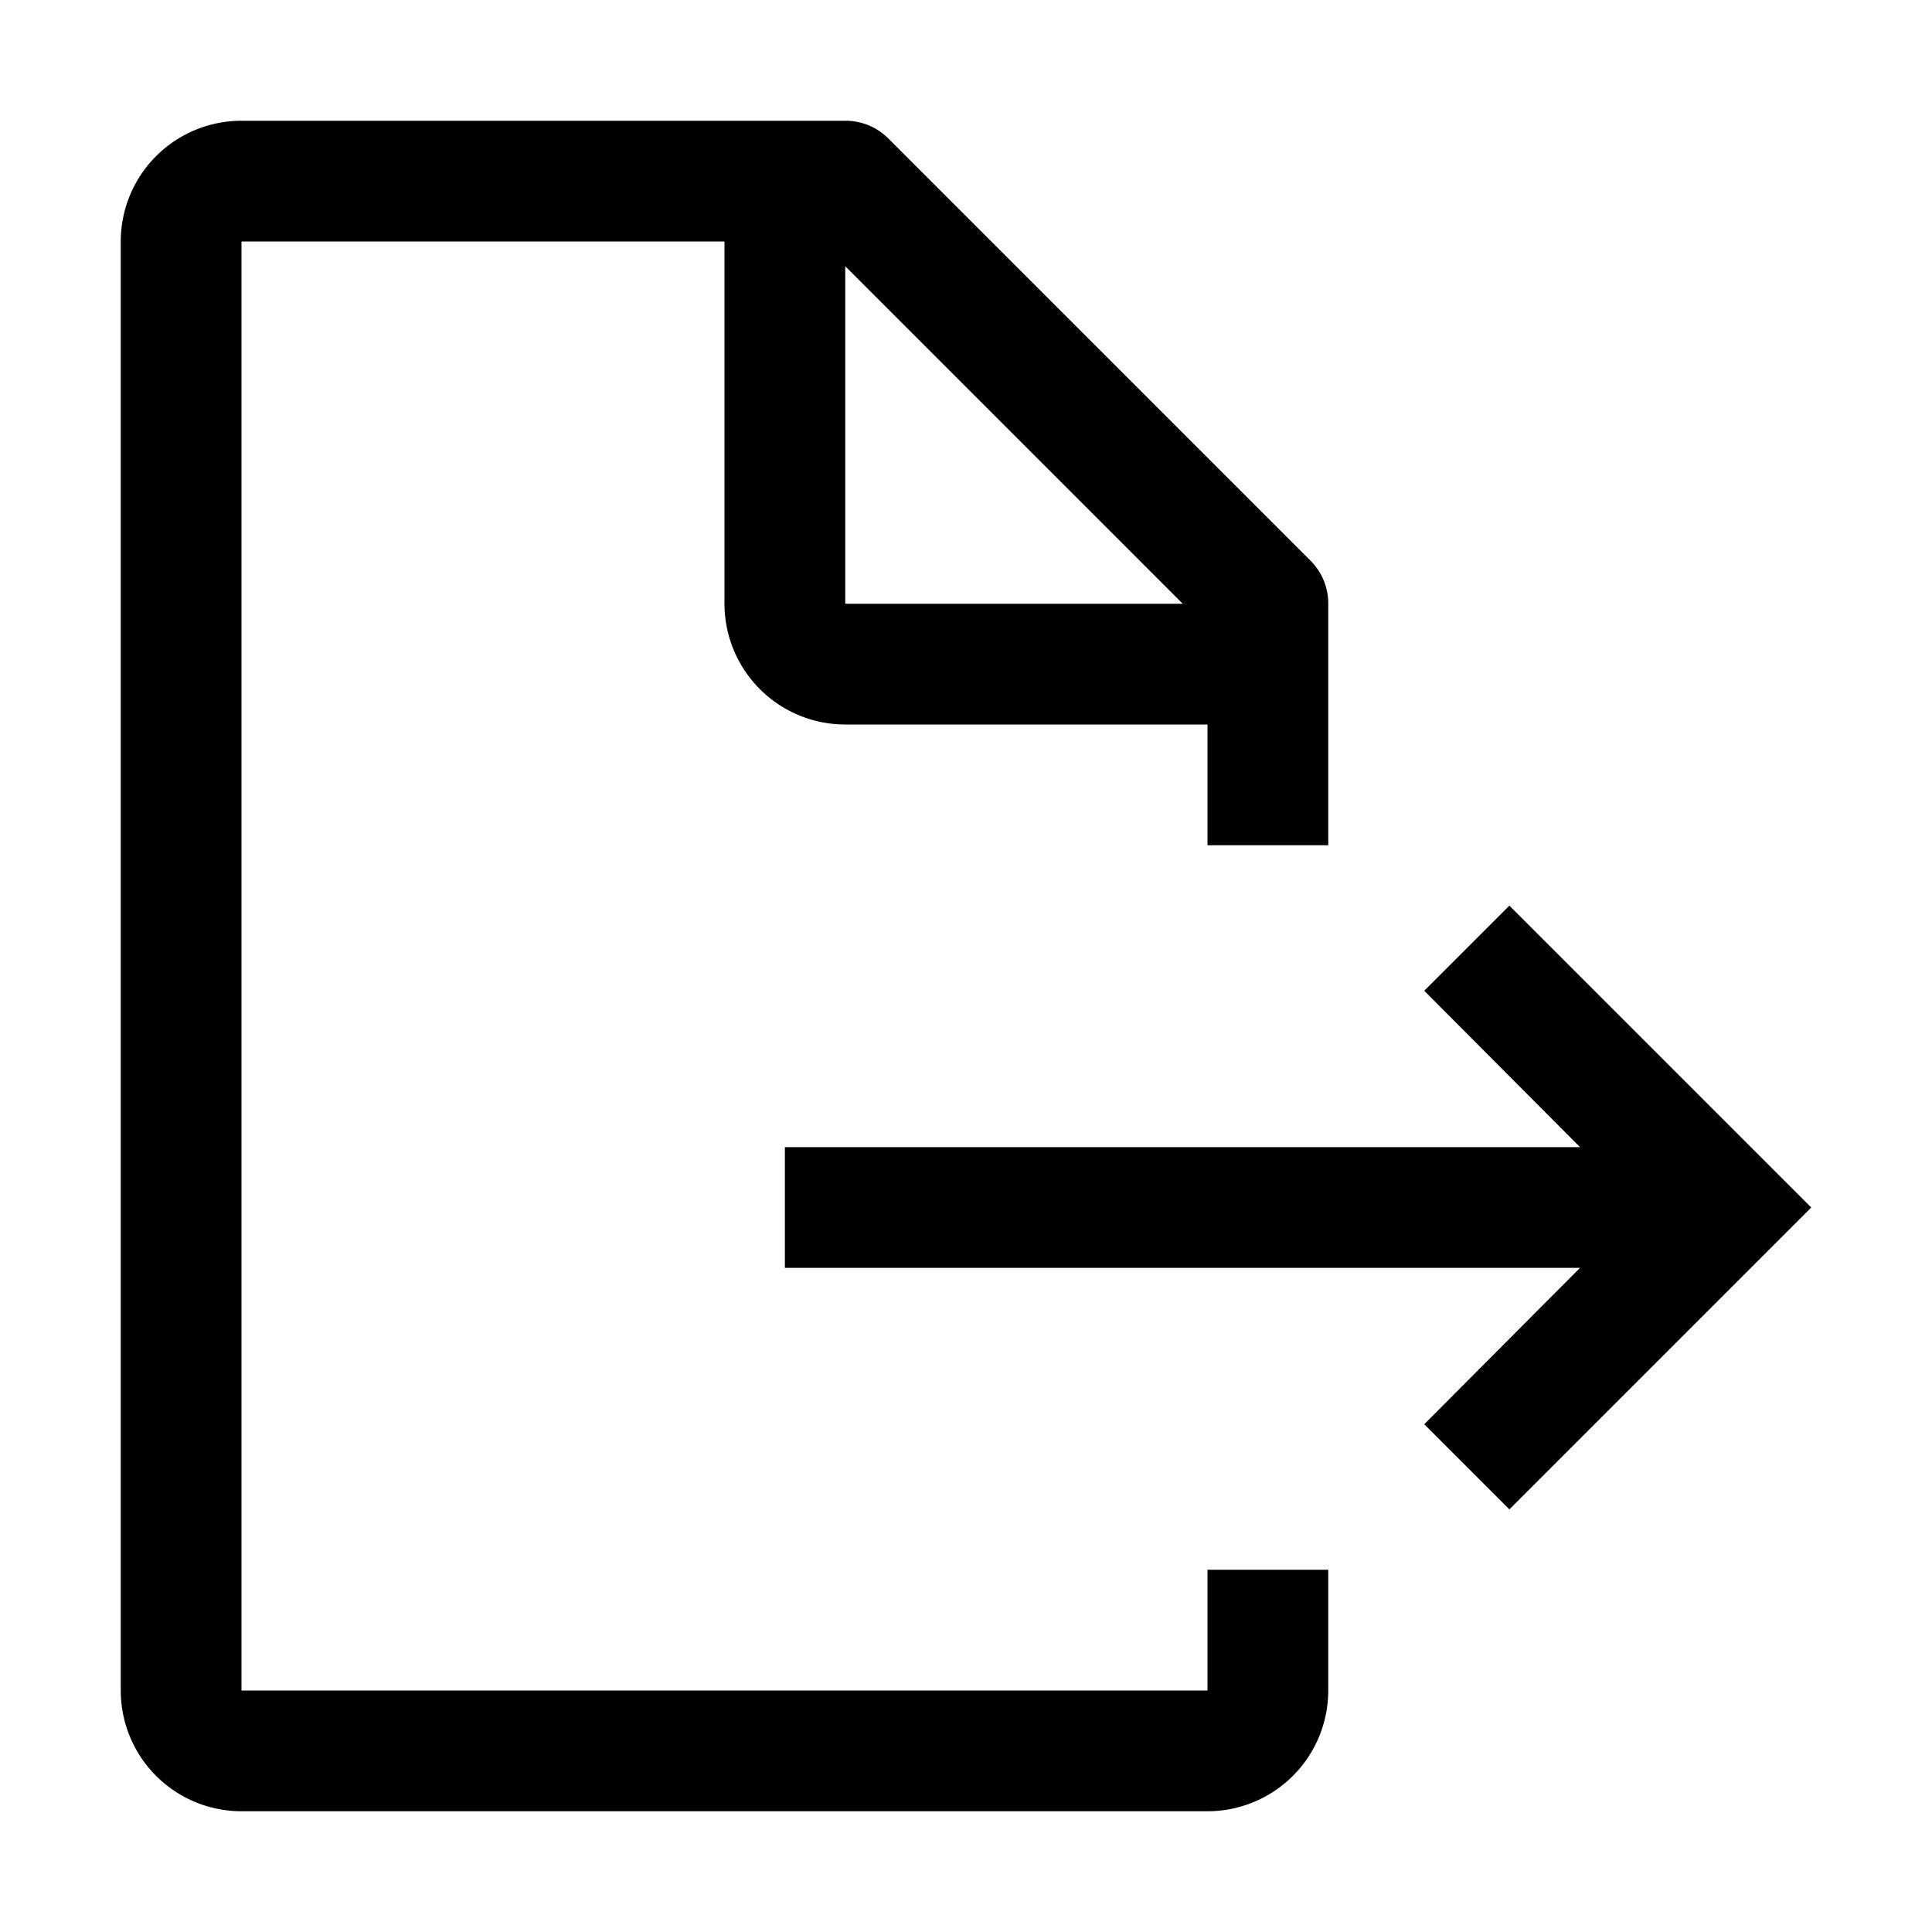 <?xml version="1.0" encoding="utf-8"?>
<svg fill="#000000" width="800px" height="800px" viewBox="0 0 32 32" id="icon" xmlns="http://www.w3.org/2000/svg"><defs><style>.cls-1{fill:none;}</style></defs><title>document--export</title><polygon points="13 21 26.17 21 23.59 23.59 25 25 30 20 25 15 23.59 16.41 26.17 19 13 19 13 21"/><path d="M22,14V10a1,1,0,0,0-.29-.71l-7-7A1,1,0,0,0,14,2H4A2,2,0,0,0,2,4V28a2,2,0,0,0,2,2H20a2,2,0,0,0,2-2V26H20v2H4V4h8v6a2,2,0,0,0,2,2h6v2Zm-8-4V4.41L19.59,10Z"/><rect id="_Transparent_Rectangle_" data-name="&lt;Transparent Rectangle&gt;" class="cls-1" width="32" height="32"/></svg>